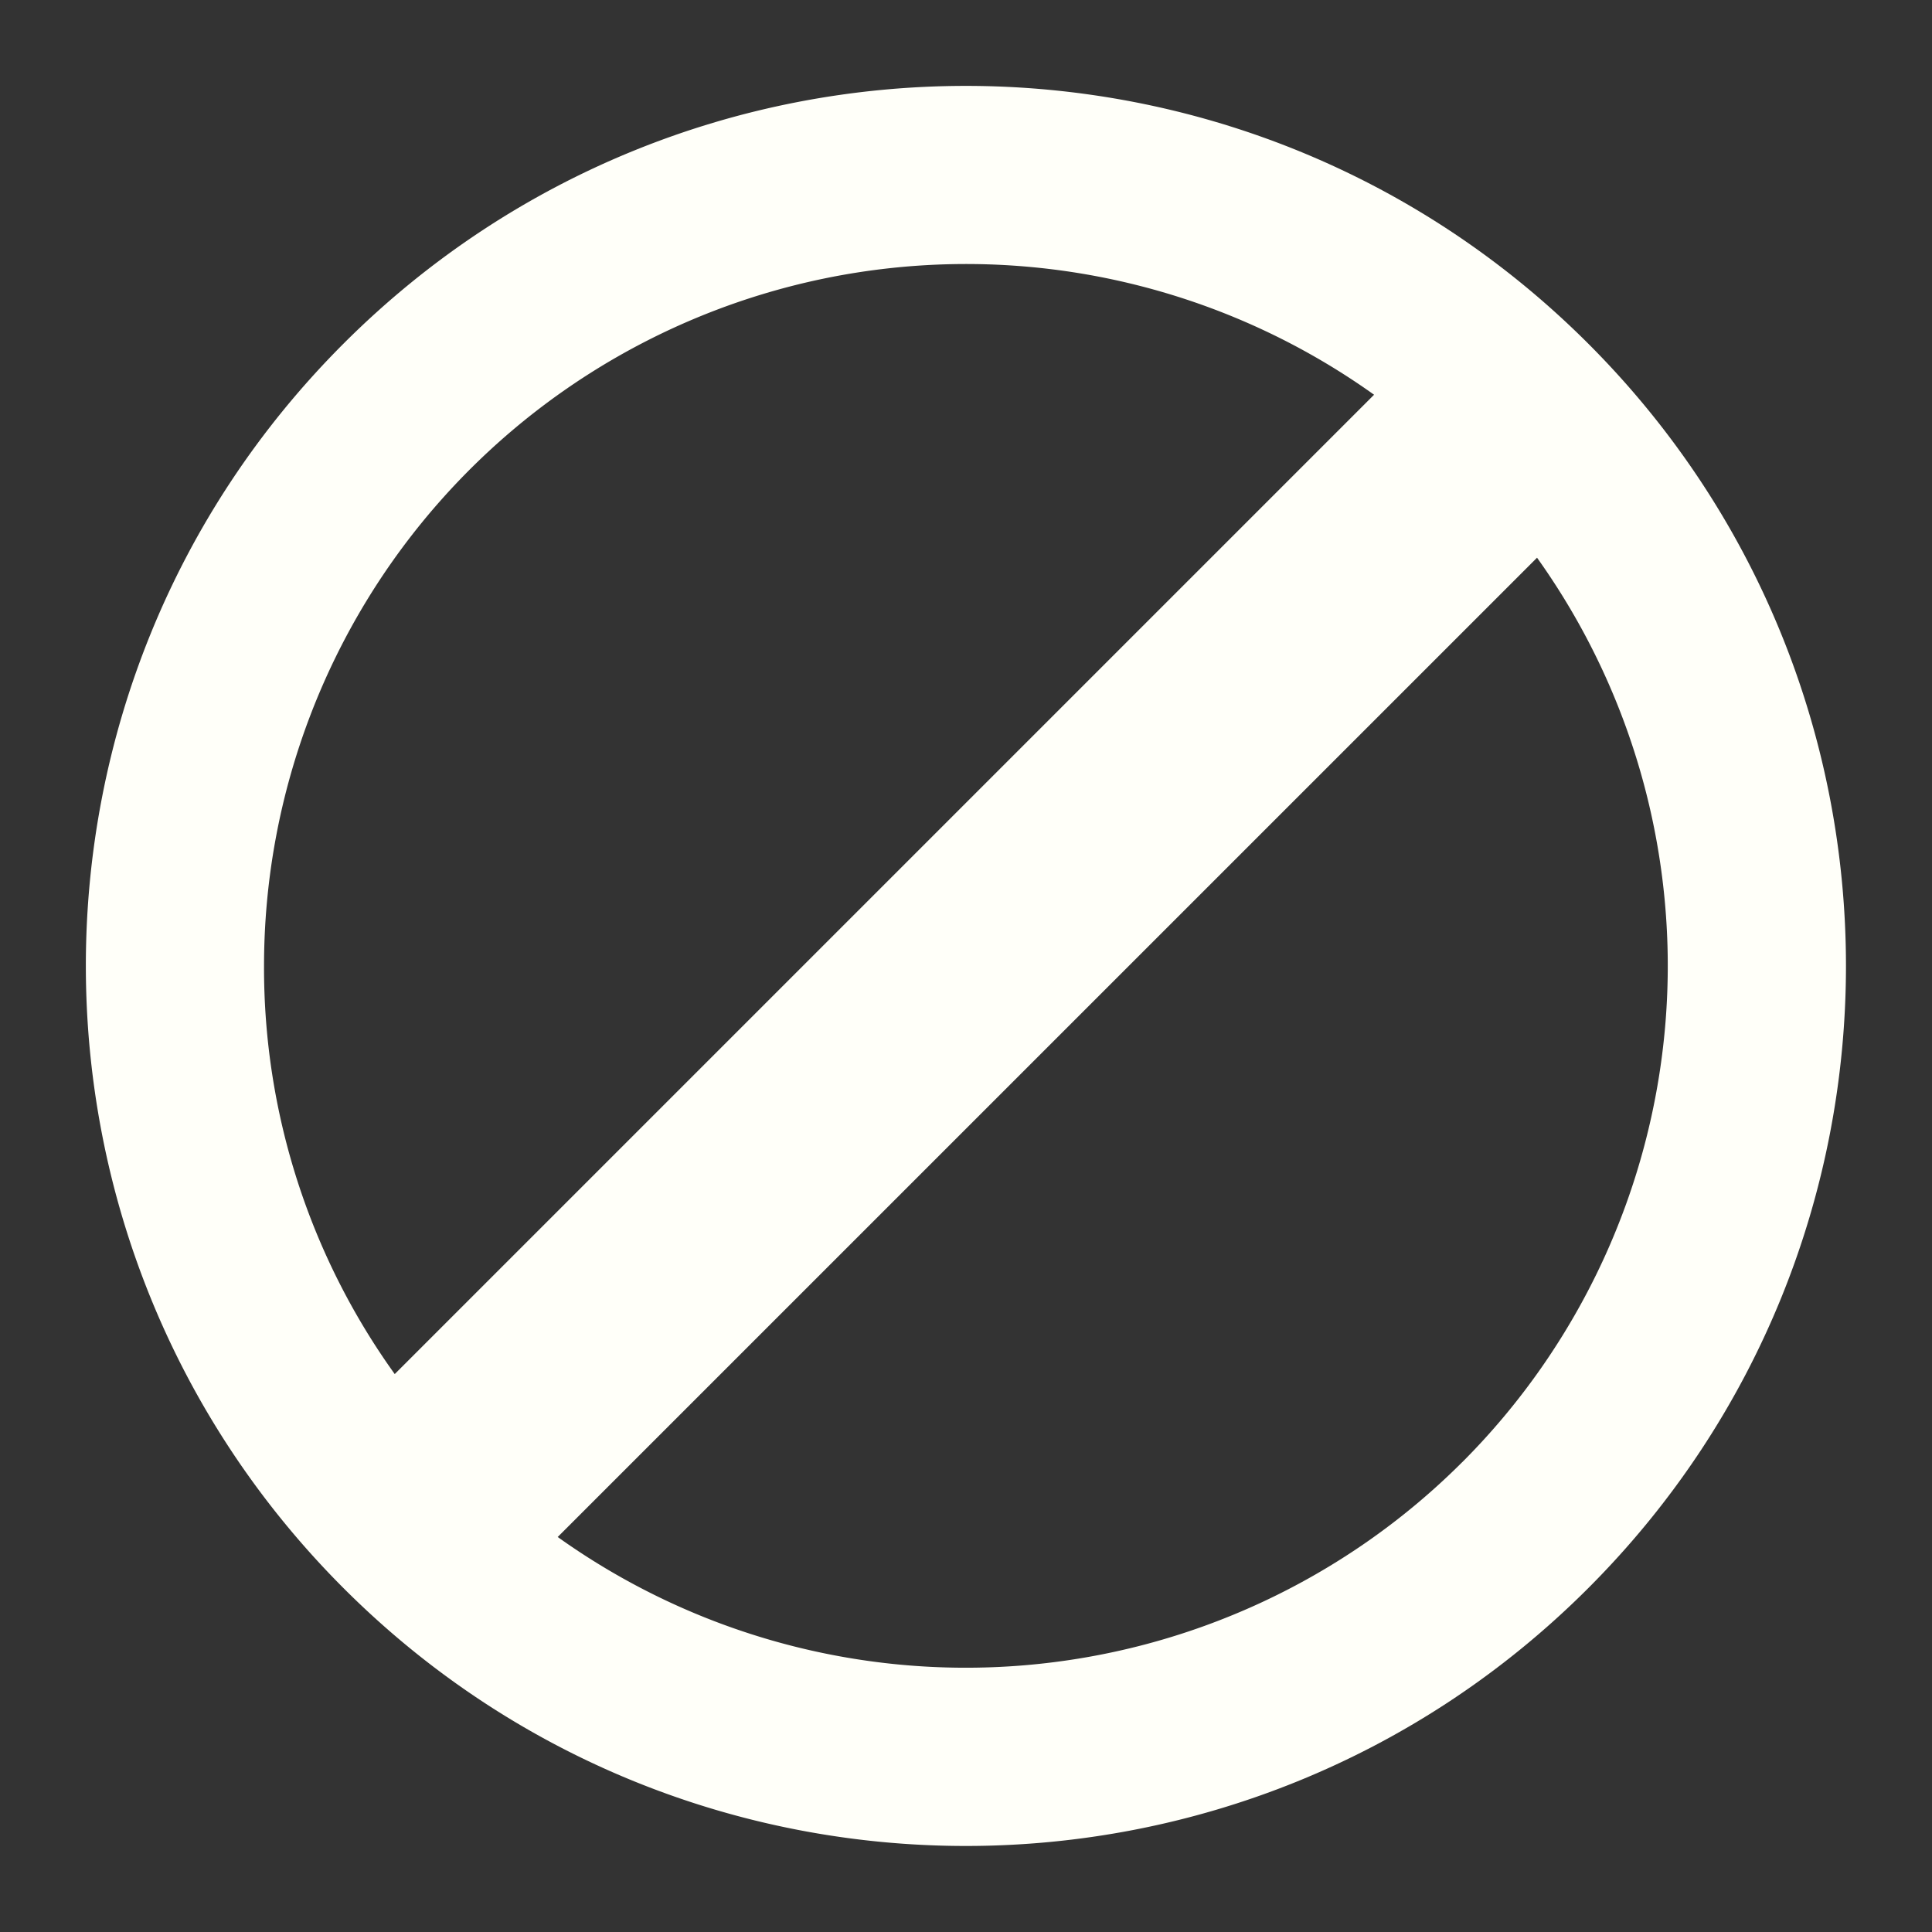 <?xml version="1.0" encoding="UTF-8" standalone="no"?><svg xmlns="http://www.w3.org/2000/svg" xmlns:xlink="http://www.w3.org/1999/xlink" data-name="Layer 1" fill="#fffff9" height="878.1" preserveAspectRatio="xMidYMid meet" version="1" viewBox="61.0 61.0 878.1 878.1" width="878.1" zoomAndPan="magnify"><rect x="61.0" y="61.0" width="878.1" height="878.1" fill="#333333" stroke="none"/><g id="change1_1"><path d="M782.84,217.16C626.63,61,373.37,61,217.16,217.16S61,626.63,217.16,782.84s409.47,156.21,565.68,0S939.05,373.37,782.84,217.16ZM181,500A319.09,319.09,0,0,1,685.52,240.41L240.41,685.52A316.53,316.53,0,0,1,181,500ZM725.57,725.57a319.17,319.17,0,0,1-411.09,34L759.59,314.48a319.17,319.17,0,0,1-34,411.09Z"/></g></svg>